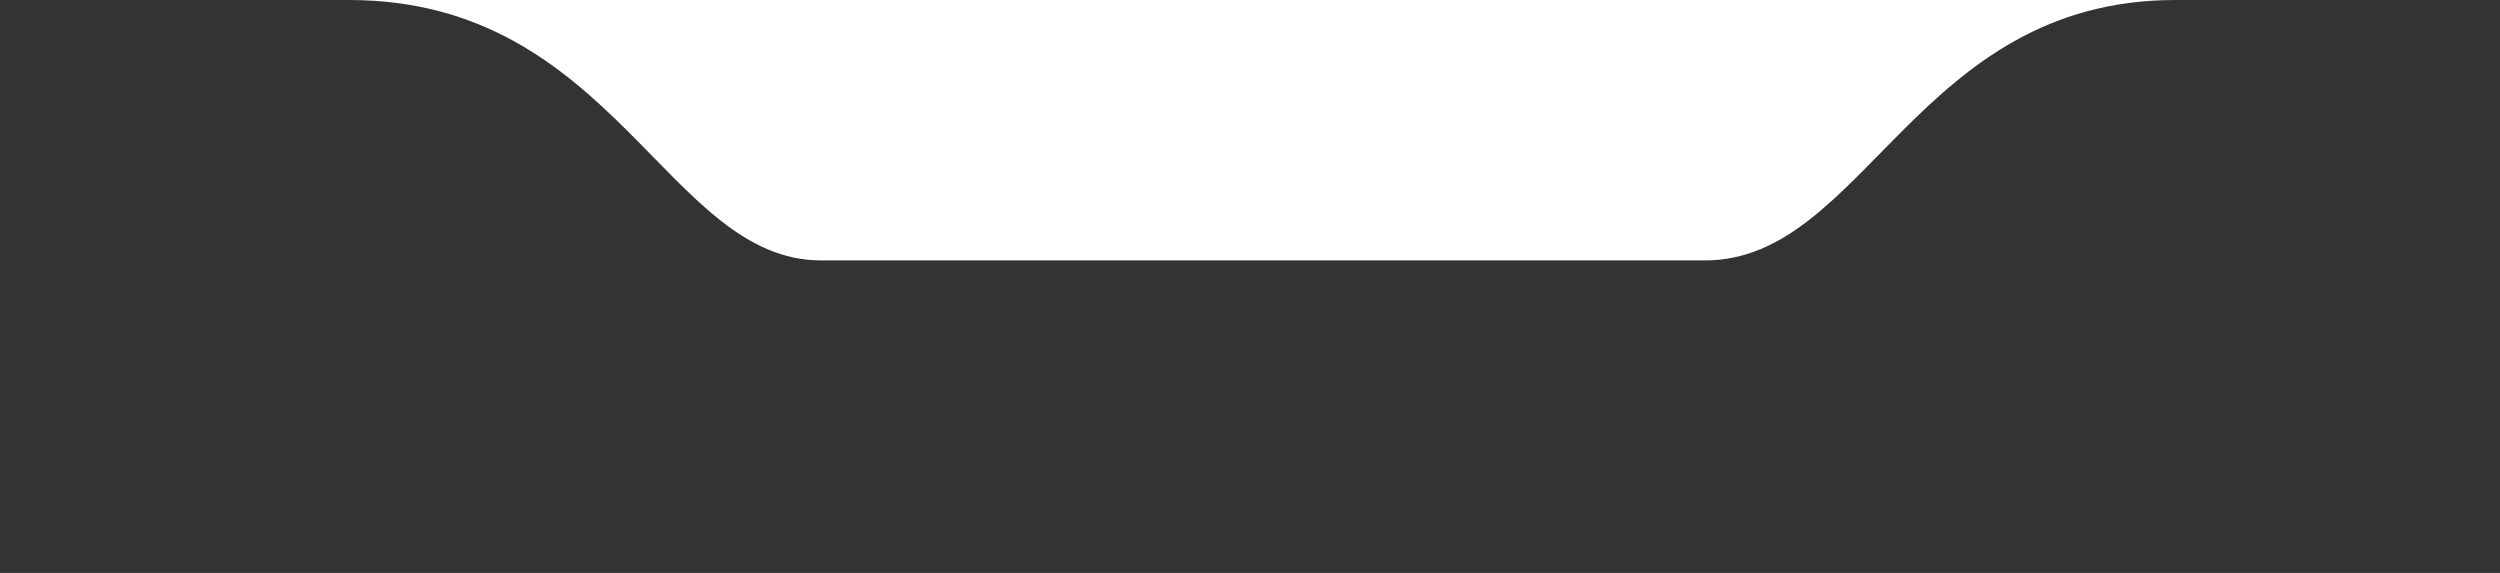 <svg style="filter: drop-shadow( 0 -7px 25px rgba(0, 0, 0, .3) );" version="1.1" xmlns="http://www.w3.org/2000/svg" xmlns:xlink="http://www.w3.org/1999/xlink" preserveAspectRatio="xMidYMid meet" viewBox="0 0 480 110" width="480" height="110">
    <rect x="0" y="0" width="480" height="110" fill="#333333" stroke="none"/>
    <defs>
        <path d="M-607 -202L1073 -202L1073 0C679.8 0 461.36 0 417.67 0C368 0 358 50 327.34 50C310.37 50 174.64 50 157.67 50C128 50 118 0 67 0C22.07 0 -202.6 0 -607 0L-607 -202Z" id="dixoAXFOW"></path>
    </defs>
    <use xlink:href="#dixoAXFOW" opacity="1" fill="#ffffff" fill-opacity="1"></use>
</svg>